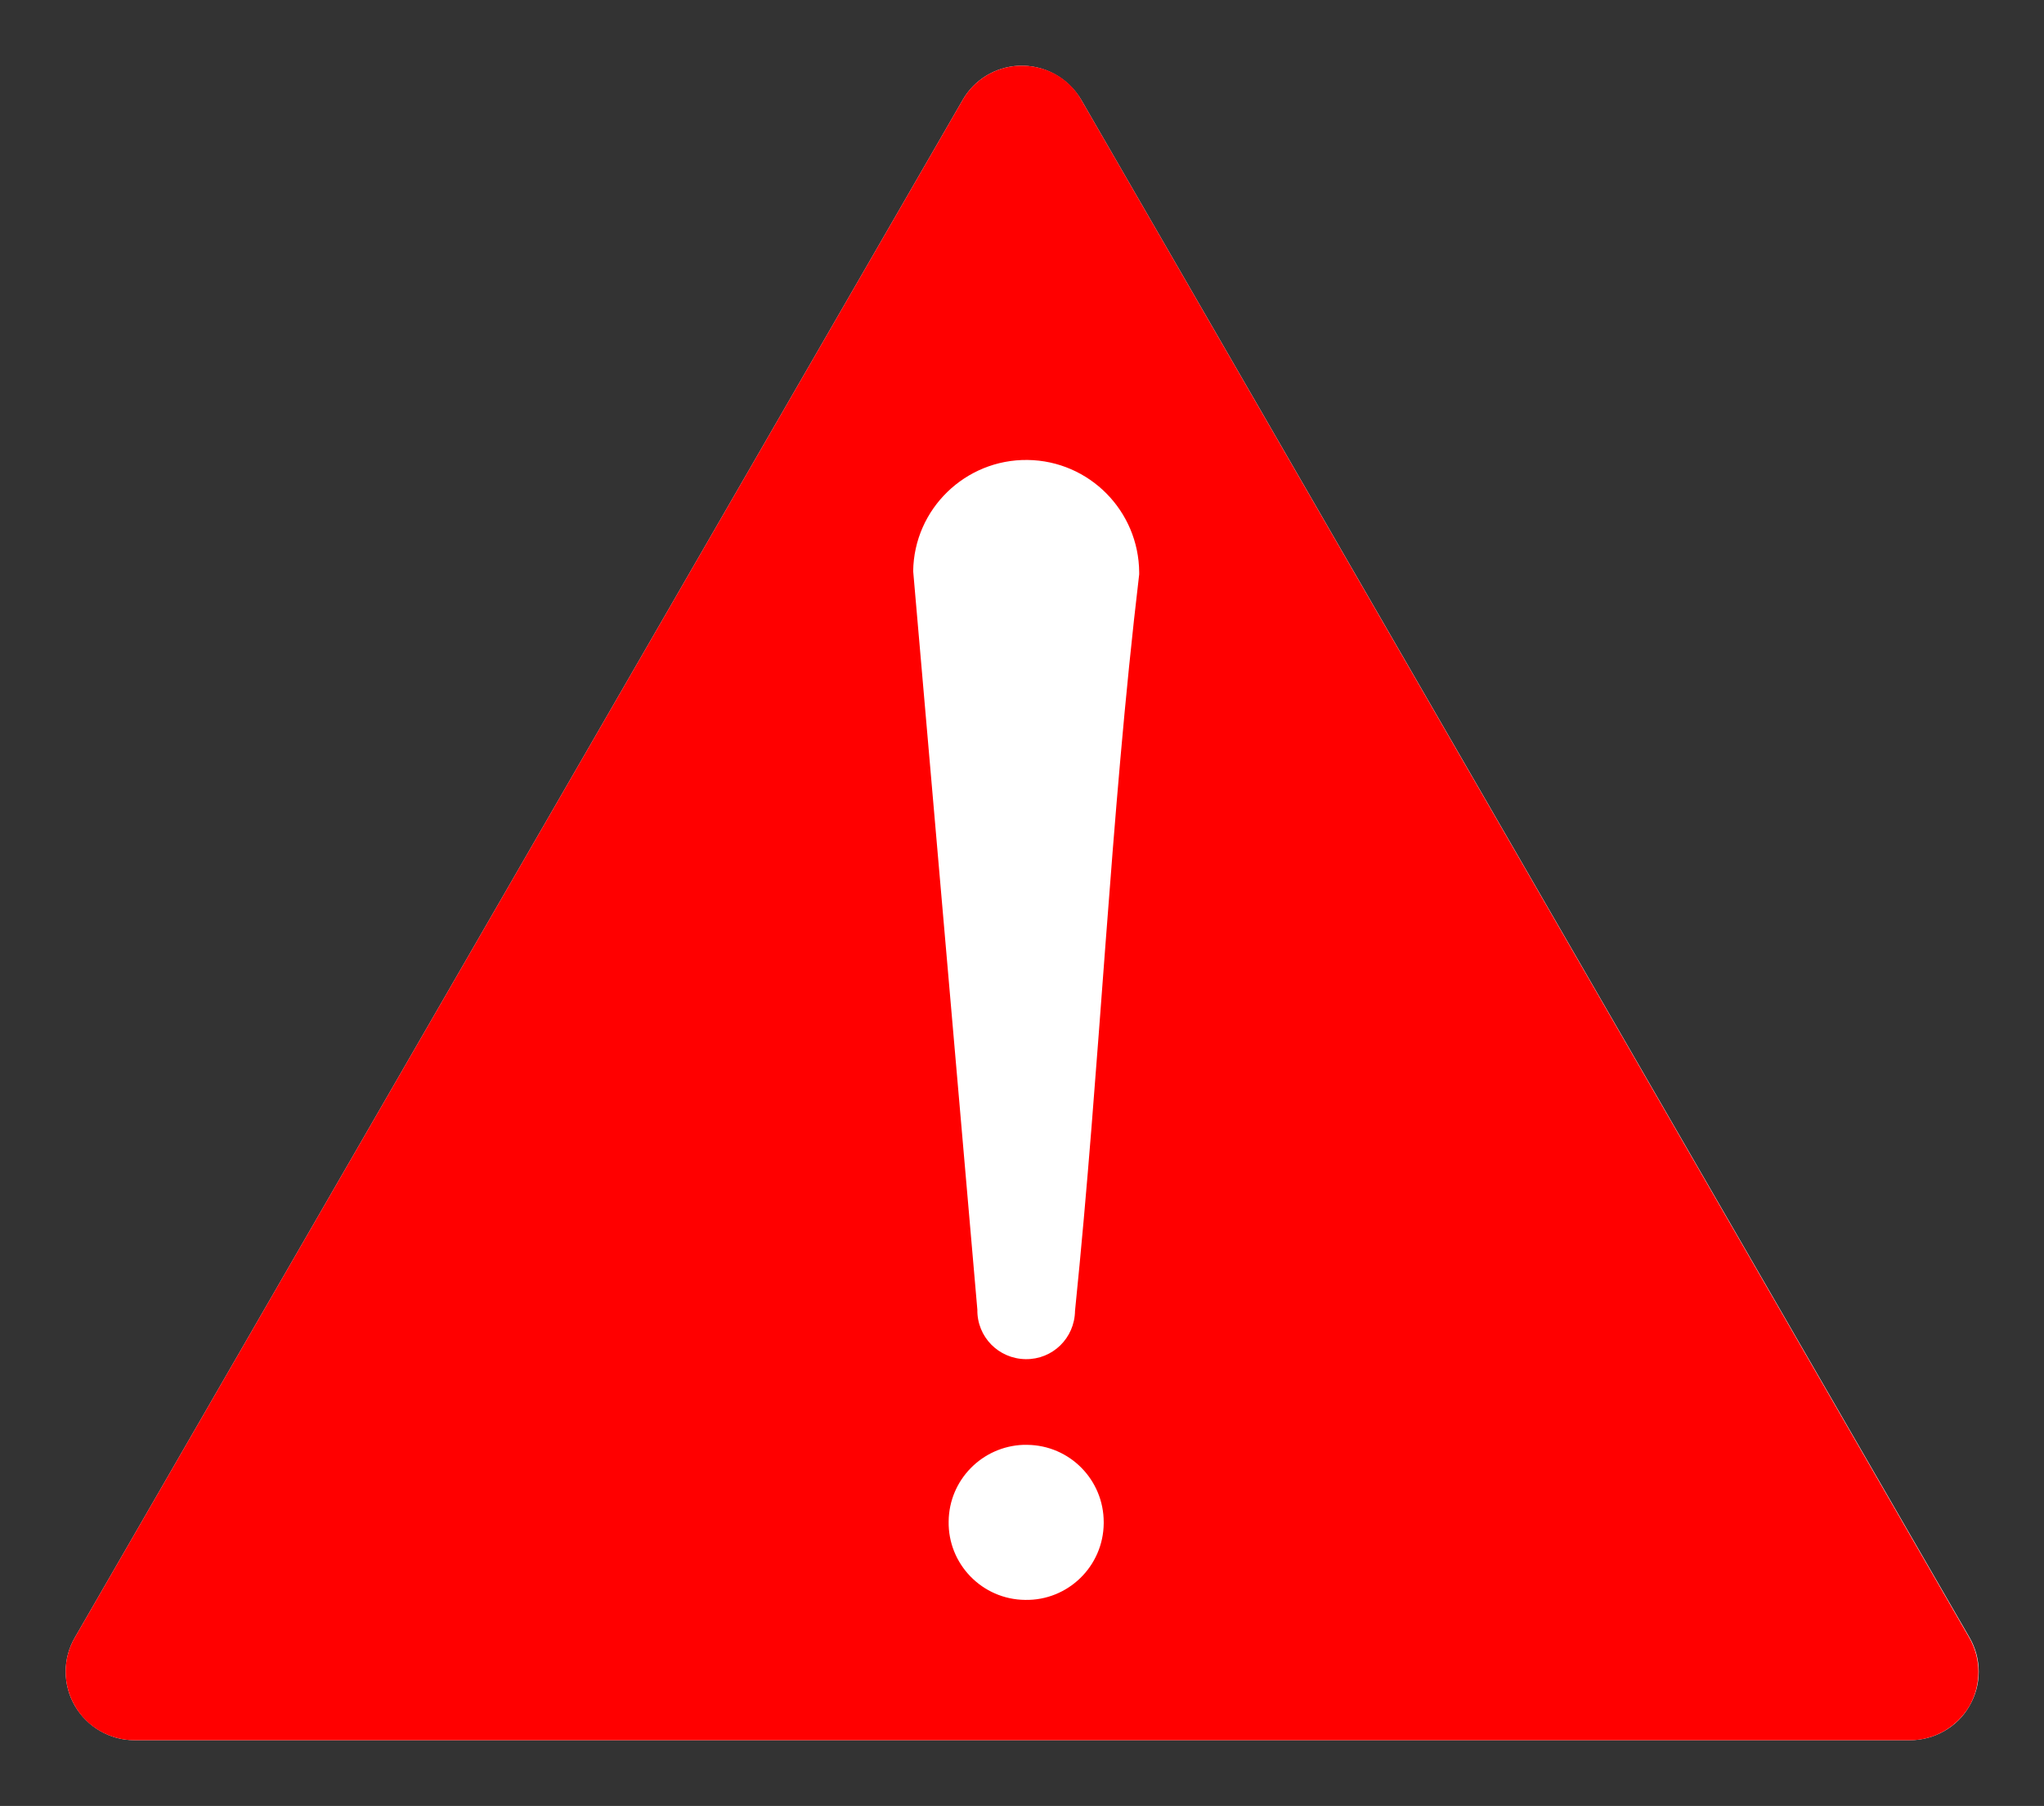 <?xml version="1.0" encoding="utf-8"?>
<!-- Generator: Adobe Illustrator 25.3.1, SVG Export Plug-In . SVG Version: 6.00 Build 0)  -->
<svg version="1.1"
	 id="svg1903" xmlns:cc="http://creativecommons.org/ns#" xmlns:dc="http://purl.org/dc/elements/1.1/" xmlns:inkscape="http://www.inkscape.org/namespaces/inkscape" xmlns:rdf="http://www.w3.org/1999/02/22-rdf-syntax-ns#" xmlns:sodipodi="http://sodipodi.sourceforge.net/DTD/sodipodi-0.dtd" xmlns:svg="http://www.w3.org/2000/svg"
	 xmlns="http://www.w3.org/2000/svg" xmlns:xlink="http://www.w3.org/1999/xlink" x="0px" y="0px" viewBox="0 0 512.8 453.1"
	 style="enable-background:new 0 0 512.8 453.1;" xml:space="preserve">
<rect x="0" y="0" width="512.8" height="453.1" fill="#333333" stroke="none"/>
<style type="text/css">
	.st0{fill:#FFFFFF;}
	.st1{fill:#FF0000;}
</style>
<sodipodi:namedview  bordercolor="#666666" borderopacity="1" fit-margin-bottom="0" fit-margin-left="0" fit-margin-right="0" fit-margin-top="0" gridtolerance="10" guidetolerance="10" id="namedview10" inkscape:current-layer="g3797" inkscape:cx="262.24691" inkscape:cy="7.8458468" inkscape:pageopacity="0" inkscape:pageshadow="2" inkscape:window-height="1004" inkscape:window-maximized="1" inkscape:window-width="1280" inkscape:window-x="-8" inkscape:window-y="-8" inkscape:zoom="0.50193189" objecttolerance="10" pagecolor="#ffffff" showgrid="false">
	</sodipodi:namedview>
<g id="g2874" transform="translate(-1.2492967e-4,5.7530595e-4)">
</g>
<g id="g2893" transform="translate(-1.2492967e-4,5.7530595e-4)">
</g>
<g id="g3797" transform="translate(-1.2492967e-4,5.7530595e-4)">
	<path id="yellow" inkscape:connector-curvature="0" class="st0" d="M271.3,25.1c-3.3-5.6-9.3-8.9-15.8-8.6
		c-5.8,0.3-11.1,3.5-14,8.6L18.8,410.8c-3.1,5.3-3.1,11.9,0,17.2c3.1,5.3,8.8,8.6,14.9,8.6h445.5c6.1,0,11.9-3.3,14.9-8.6
		c3.1-5.3,3.1-11.9,0-17.2L271.3,25.1L271.3,25.1z"/>
	<path id="boarder" inkscape:connector-curvature="0" class="st1" d="M281.4,302L281.4,302C275,291,294.2,301.3,281.4,302
		C270,302.6,287.1,292.1,281.4,302L281.4,302C275.4,312.4,275.4,291.6,281.4,302S269.4,302,281.4,302L281.4,302
		C293.4,302,275.4,312.3,281.4,302C287.3,291.7,287.4,312.4,281.4,302L281.4,302z M494.1,428c-3.1,5.3-8.8,8.6-14.9,8.6H33.7
		c-6.1,0-11.9-3.3-14.9-8.6c-3.1-5.3-3.1-11.9,0-17.2L241.5,25.1c2.9-5.1,8.2-8.3,14-8.6c6.5-0.3,12.6,2.9,15.8,8.6L494,410.8
		C497.1,416.1,497.1,422.7,494.1,428z"/>
	<path id="path3804" inkscape:connector-curvature="0" class="st0" d="M257.8,115.4c-15.6-0.2-28.5,12.3-28.7,27.9l16.1,185.3
		c-0.1,6.8,5.3,12.3,12.1,12.4s12.3-5.3,12.4-12.1c6.3-61.5,8.8-123.3,16.1-184.8v-0.5C285.7,128.2,273.3,115.6,257.8,115.4
		L257.8,115.4z M256.7,362.5c-10.3,0.4-18.6,8.8-18.7,19.2c-0.2,10.7,8.4,19.6,19.2,19.7c10.7,0.2,19.6-8.4,19.7-19.2v-0.3
		c0-10.6-8.5-19.3-19.2-19.4C257.4,362.5,257,362.5,256.7,362.5z"/>
</g>
</svg>
